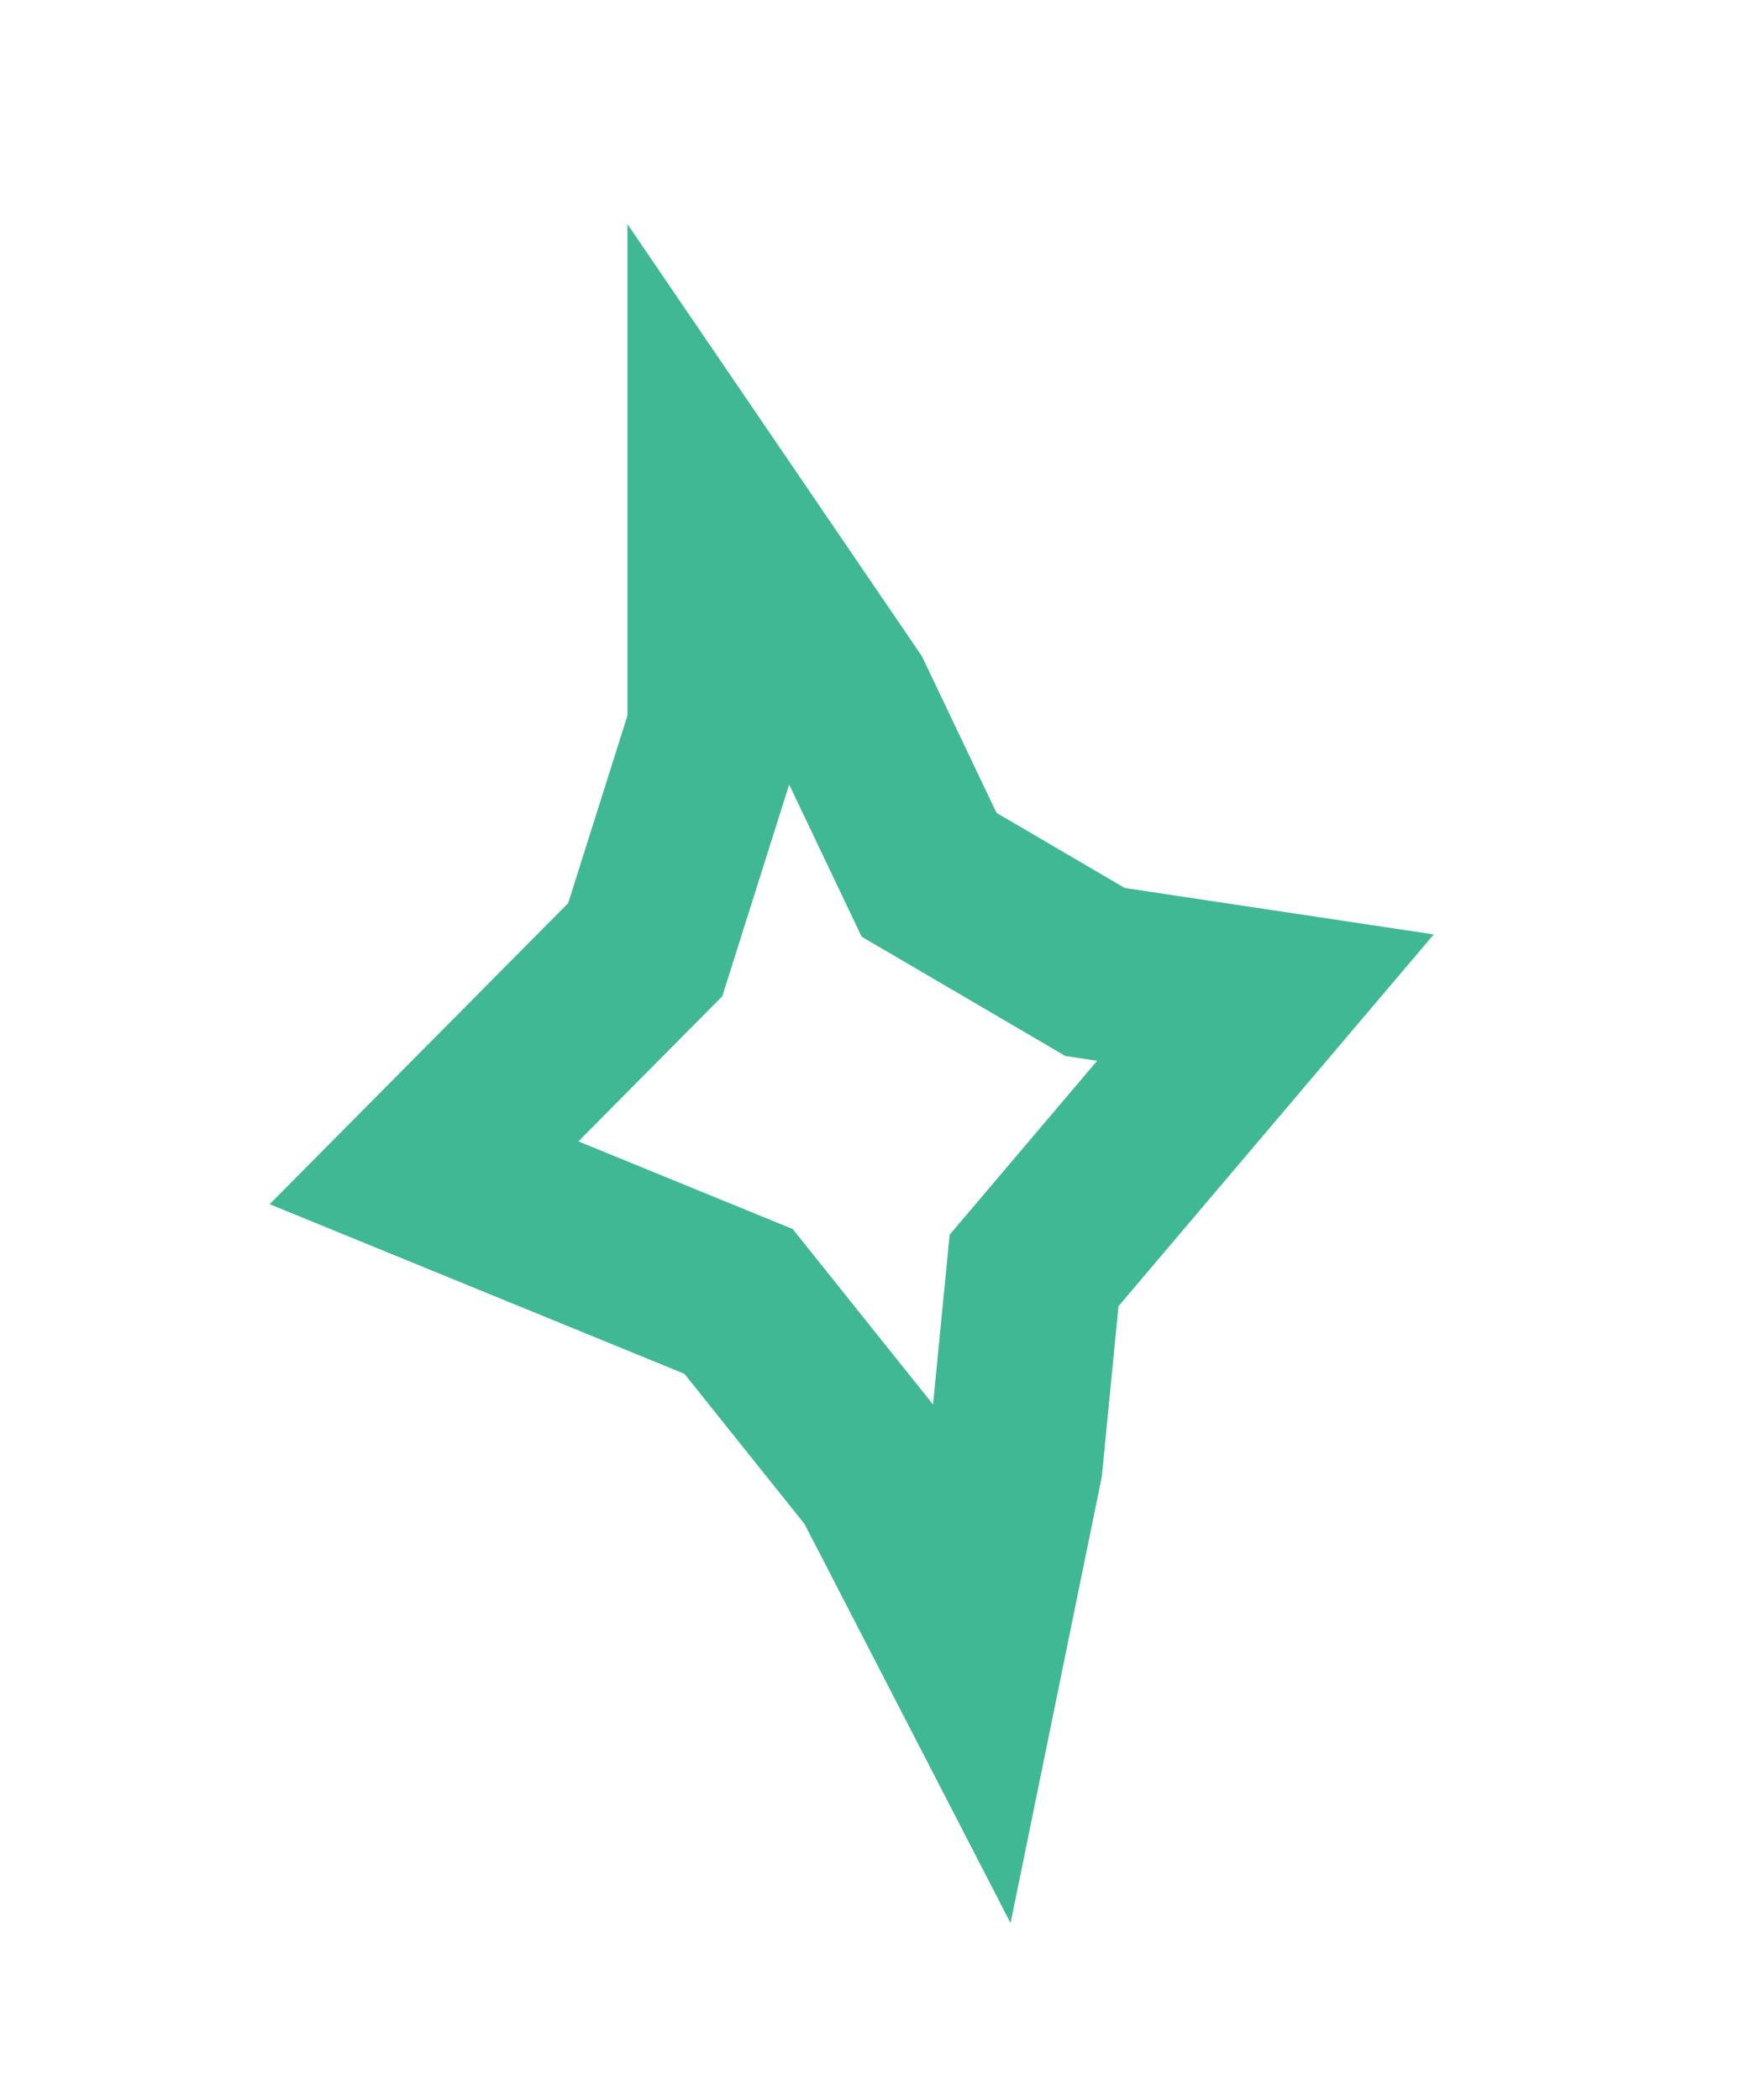 <?xml version="1.0" encoding="UTF-8"?> <svg xmlns="http://www.w3.org/2000/svg" width="30" height="36" viewBox="0 0 30 36" fill="none"> <path d="M21.693 17.102L17.727 21.779L17.403 25.09L16.706 28.5L15.057 25.306L12.661 22.31L7.269 20.105L11.061 16.281L12.256 12.5L12.256 8.707L14.5 12L15.927 14.996L18.773 16.663L21.693 17.102Z" stroke="#40B894" stroke-width="3"></path> </svg> 